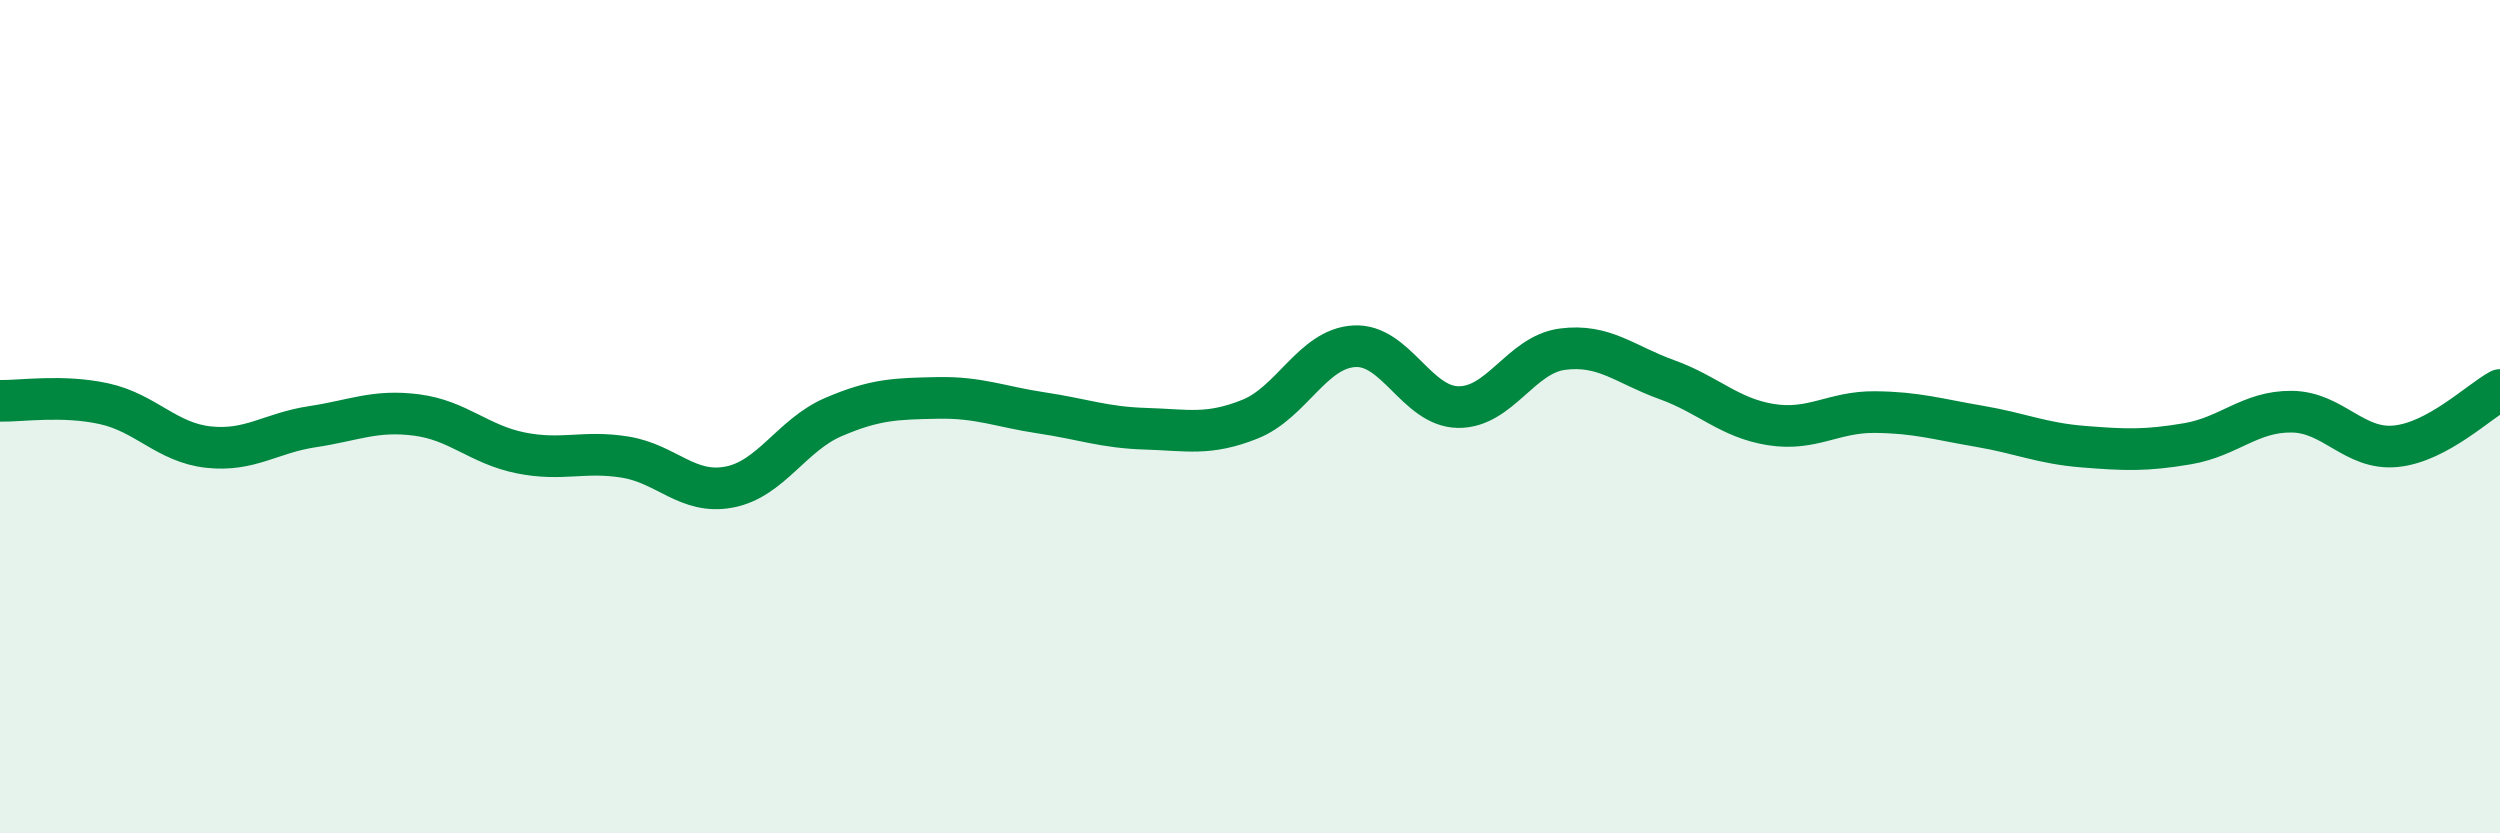 
    <svg width="60" height="20" viewBox="0 0 60 20" xmlns="http://www.w3.org/2000/svg">
      <path
        d="M 0,9.62 C 0.5,9.63 1.5,9.47 2.5,9.69 C 3.5,9.91 4,10.62 5,10.73 C 6,10.84 6.5,10.39 7.5,10.24 C 8.5,10.09 9,9.83 10,9.96 C 11,10.09 11.5,10.67 12.5,10.87 C 13.5,11.07 14,10.81 15,10.97 C 16,11.13 16.5,11.88 17.5,11.69 C 18.5,11.5 19,10.44 20,10.01 C 21,9.58 21.5,9.57 22.5,9.55 C 23.5,9.53 24,9.76 25,9.91 C 26,10.06 26.5,10.26 27.5,10.29 C 28.5,10.32 29,10.46 30,10.06 C 31,9.66 31.5,8.37 32.5,8.31 C 33.5,8.25 34,9.76 35,9.77 C 36,9.78 36.5,8.51 37.5,8.38 C 38.5,8.25 39,8.75 40,9.11 C 41,9.47 41.5,10.03 42.5,10.19 C 43.5,10.35 44,9.88 45,9.89 C 46,9.9 46.5,10.06 47.5,10.23 C 48.5,10.4 49,10.64 50,10.72 C 51,10.8 51.5,10.82 52.5,10.65 C 53.5,10.48 54,9.87 55,9.88 C 56,9.89 56.5,10.81 57.5,10.71 C 58.5,10.61 59.5,9.63 60,9.36L60 20L0 20Z"
        fill="#008740"
        opacity="0.1"
        stroke-linecap="round"
        stroke-linejoin="round"
      />
      <path
        d="M 0,9.62 C 0.5,9.63 1.5,9.47 2.5,9.69 C 3.5,9.91 4,10.62 5,10.73 C 6,10.84 6.5,10.39 7.5,10.24 C 8.5,10.09 9,9.83 10,9.96 C 11,10.09 11.5,10.67 12.5,10.87 C 13.5,11.07 14,10.81 15,10.97 C 16,11.13 16.5,11.88 17.5,11.69 C 18.5,11.5 19,10.44 20,10.01 C 21,9.58 21.5,9.57 22.5,9.55 C 23.5,9.53 24,9.76 25,9.91 C 26,10.06 26.5,10.26 27.5,10.29 C 28.5,10.32 29,10.46 30,10.06 C 31,9.66 31.5,8.37 32.5,8.31 C 33.5,8.25 34,9.76 35,9.77 C 36,9.78 36.5,8.51 37.5,8.38 C 38.5,8.25 39,8.75 40,9.11 C 41,9.47 41.5,10.03 42.5,10.19 C 43.5,10.35 44,9.88 45,9.89 C 46,9.9 46.5,10.06 47.5,10.23 C 48.5,10.4 49,10.64 50,10.72 C 51,10.8 51.5,10.82 52.5,10.65 C 53.5,10.48 54,9.87 55,9.88 C 56,9.89 56.5,10.81 57.5,10.71 C 58.5,10.61 59.5,9.63 60,9.36"
        stroke="#008740"
        stroke-width="1"
        fill="none"
        stroke-linecap="round"
        stroke-linejoin="round"
      />
    </svg>
  